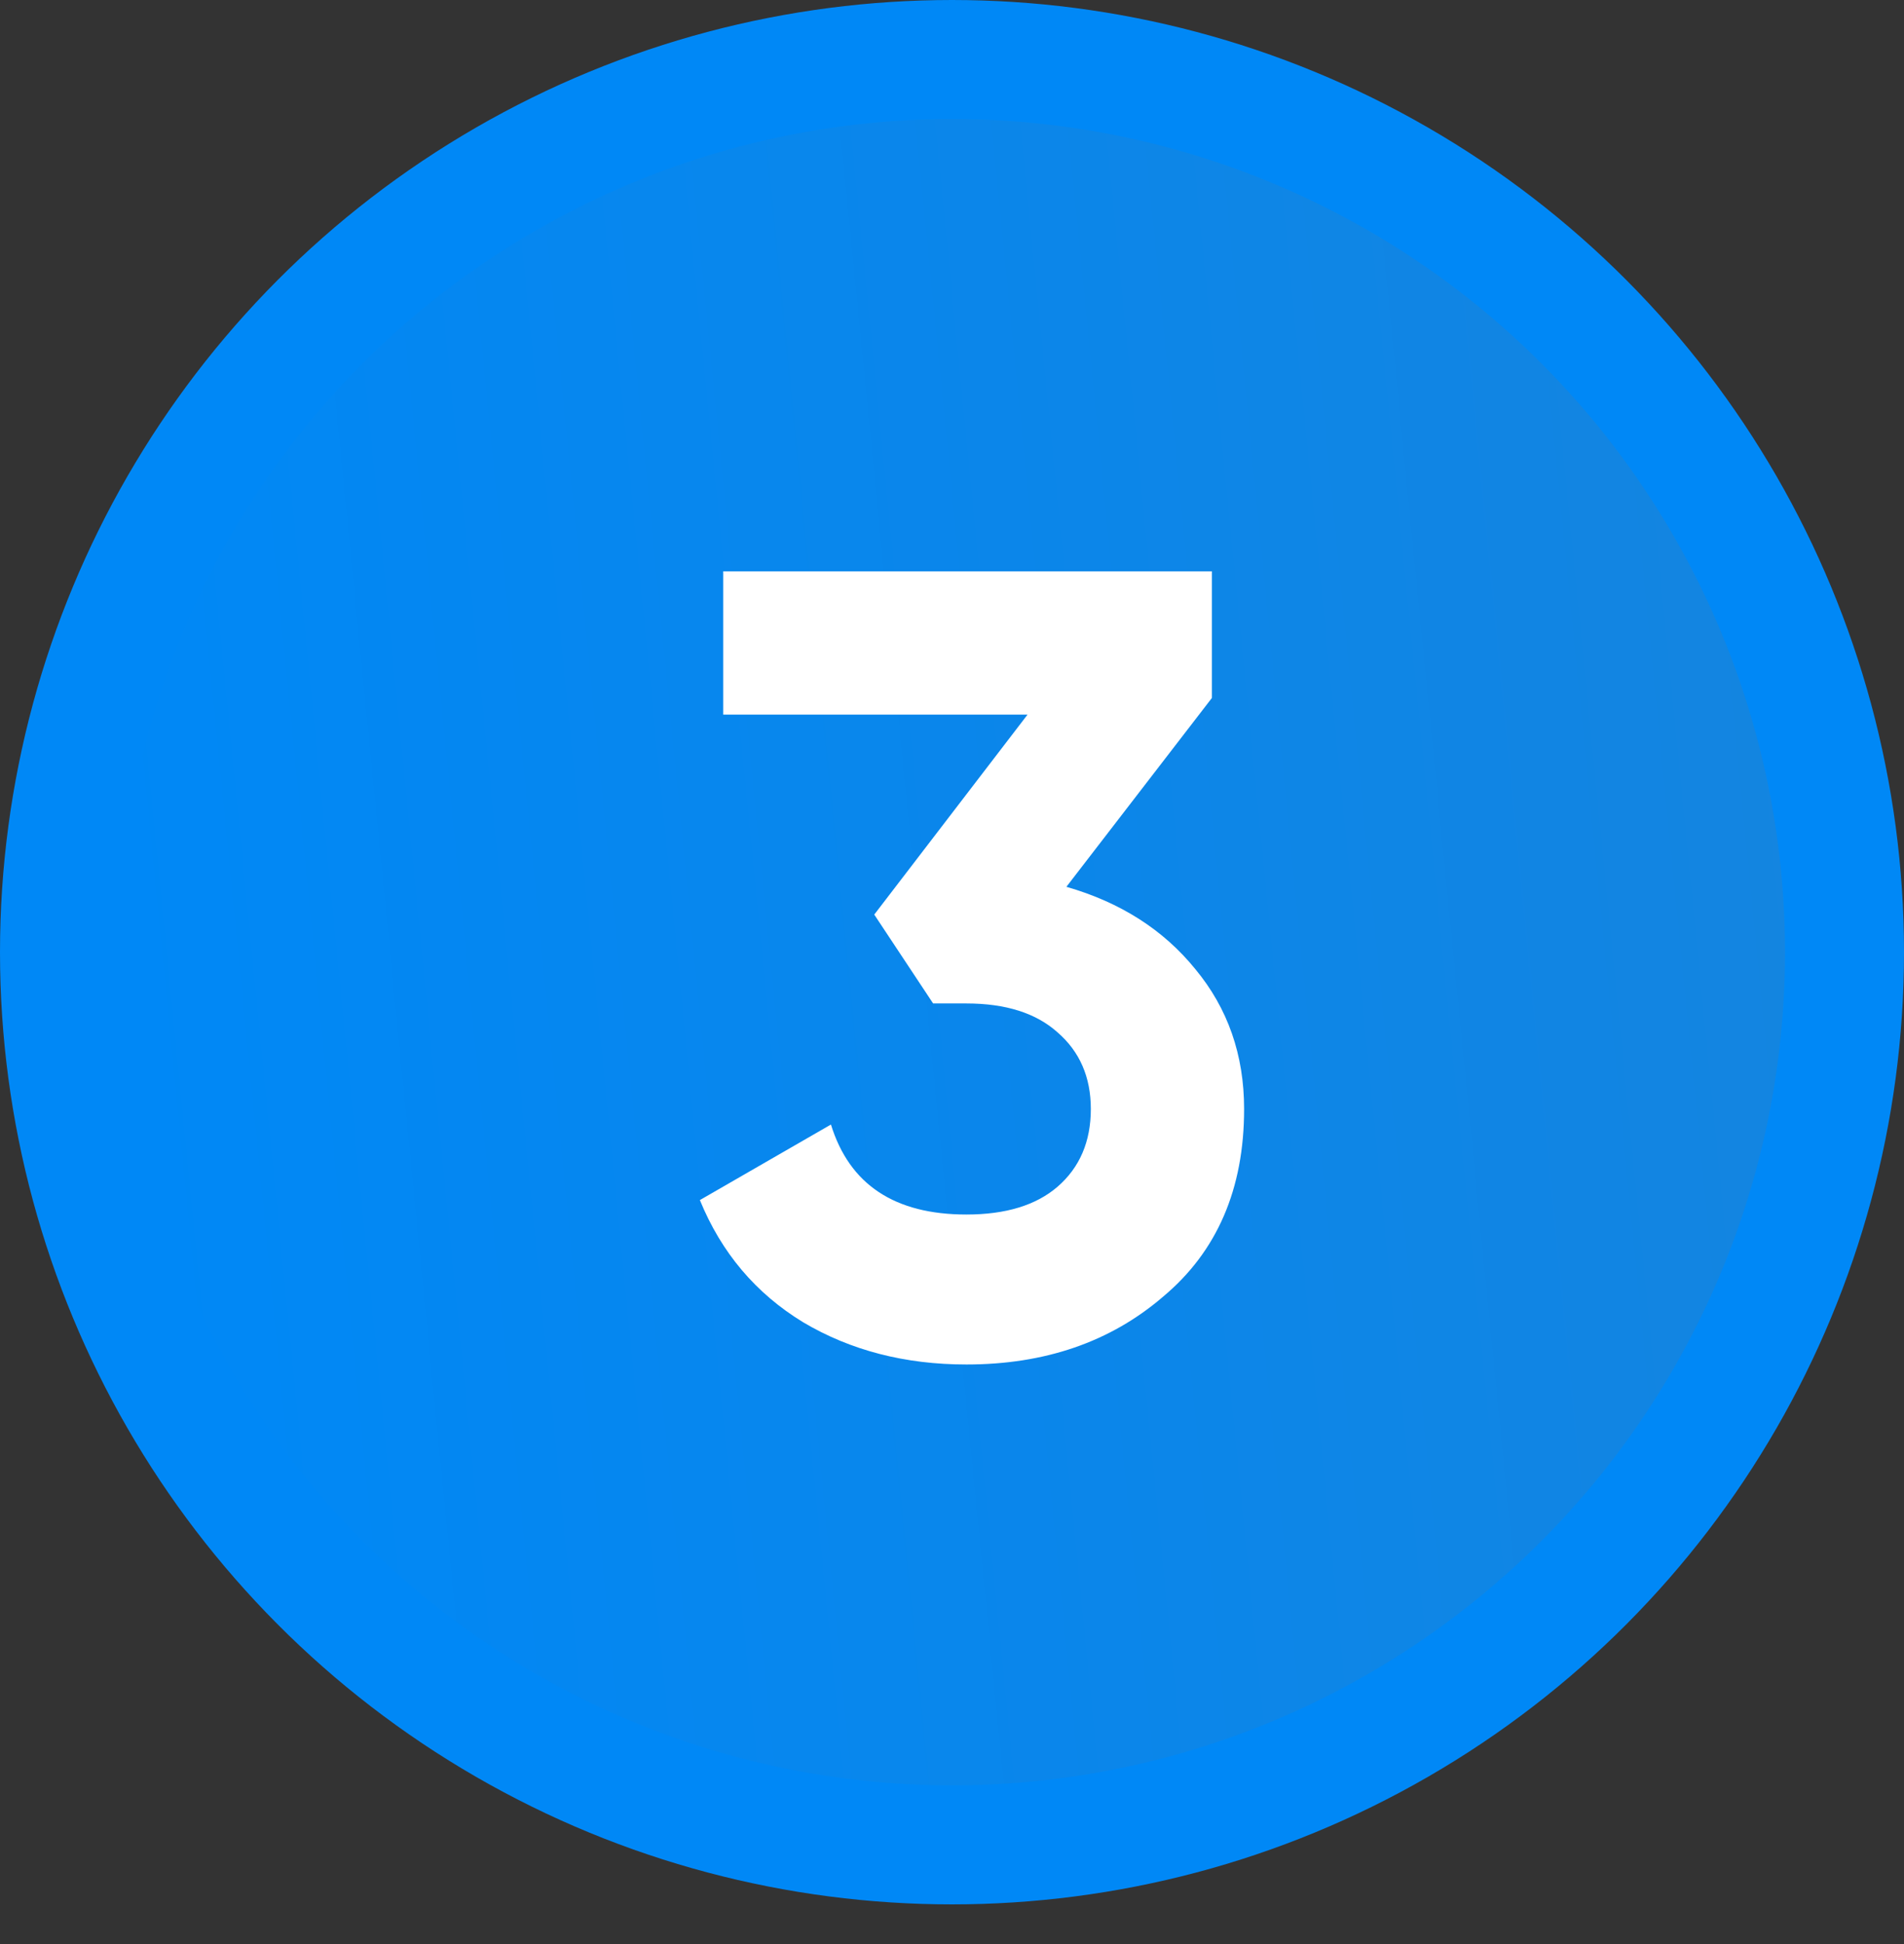 <?xml version="1.0" encoding="UTF-8"?> <svg xmlns="http://www.w3.org/2000/svg" width="48" height="49" viewBox="0 0 48 49" fill="none"><rect x="0" y="0" width="48" height="49" fill="#333333" stroke="none"/> <circle cx="24" cy="24" r="22.5" fill="url(#paint0_linear_30_939)" stroke="#0088F6" stroke-width="3"></circle> <path d="M30.552 17.592L26.884 22.352C28.247 22.744 29.329 23.435 30.132 24.424C30.953 25.413 31.364 26.589 31.364 27.952C31.364 29.968 30.683 31.545 29.32 32.684C27.995 33.823 26.343 34.392 24.364 34.392C22.815 34.392 21.443 34.037 20.248 33.328C19.053 32.6 18.185 31.573 17.644 30.248L20.948 28.344C21.415 29.856 22.553 30.612 24.364 30.612C25.353 30.612 26.119 30.379 26.66 29.912C27.22 29.427 27.5 28.773 27.5 27.952C27.5 27.149 27.22 26.505 26.66 26.02C26.119 25.535 25.353 25.292 24.364 25.292H23.524L22.04 23.052L25.904 18.012H18.232V14.4H30.552V17.592Z" fill="white"></path> <defs> <linearGradient id="paint0_linear_30_939" x1="57.957" y1="36.44" x2="4.135" y2="41.769" gradientUnits="userSpaceOnUse"> <stop stop-color="#0088F6"></stop> <stop offset="0" stop-color="#1984DA"></stop> <stop offset="0.986" stop-color="#0088F6"></stop> </linearGradient> </defs> </svg> 